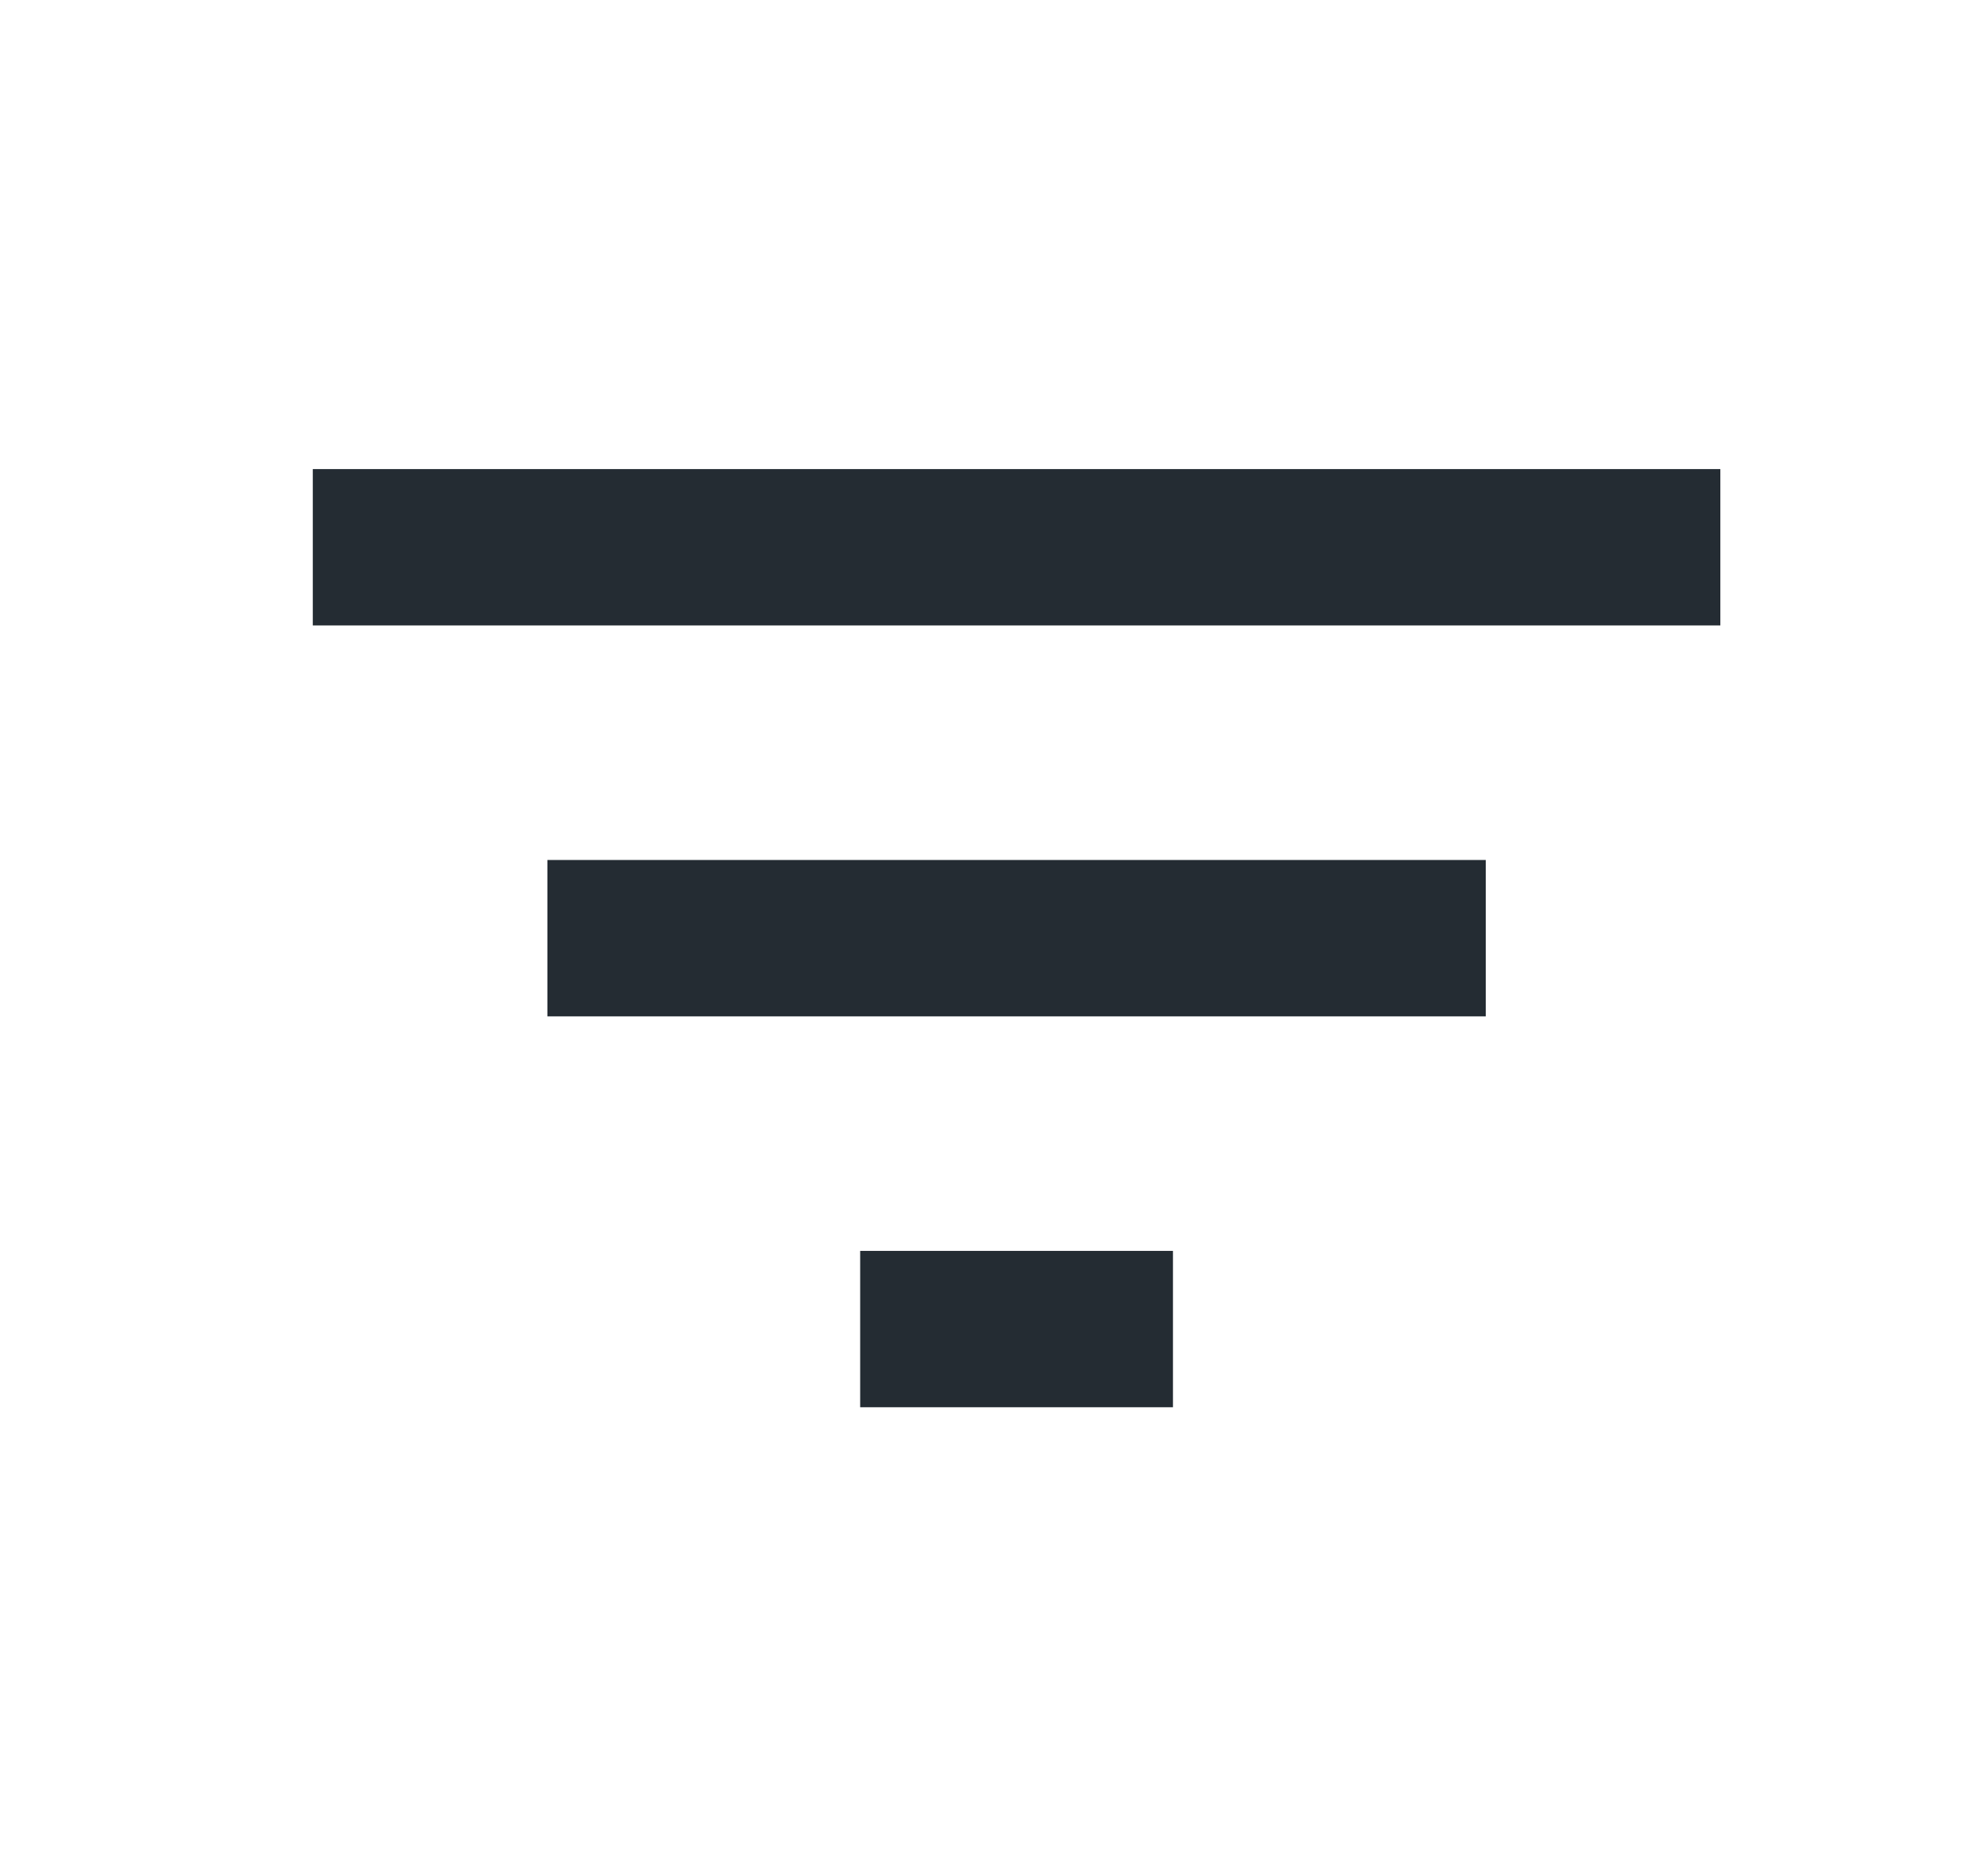 <svg width="19" height="18" viewBox="0 0 19 18" fill="none" xmlns="http://www.w3.org/2000/svg">
<path fill-rule="evenodd" clip-rule="evenodd" d="M3 4.5V6H16.5V4.5H3ZM8.25 13.5H11.25V12H8.25V13.5ZM14.25 9.75H5.25V8.25H14.25V9.75Z" fill="#242C33"/>
</svg>
